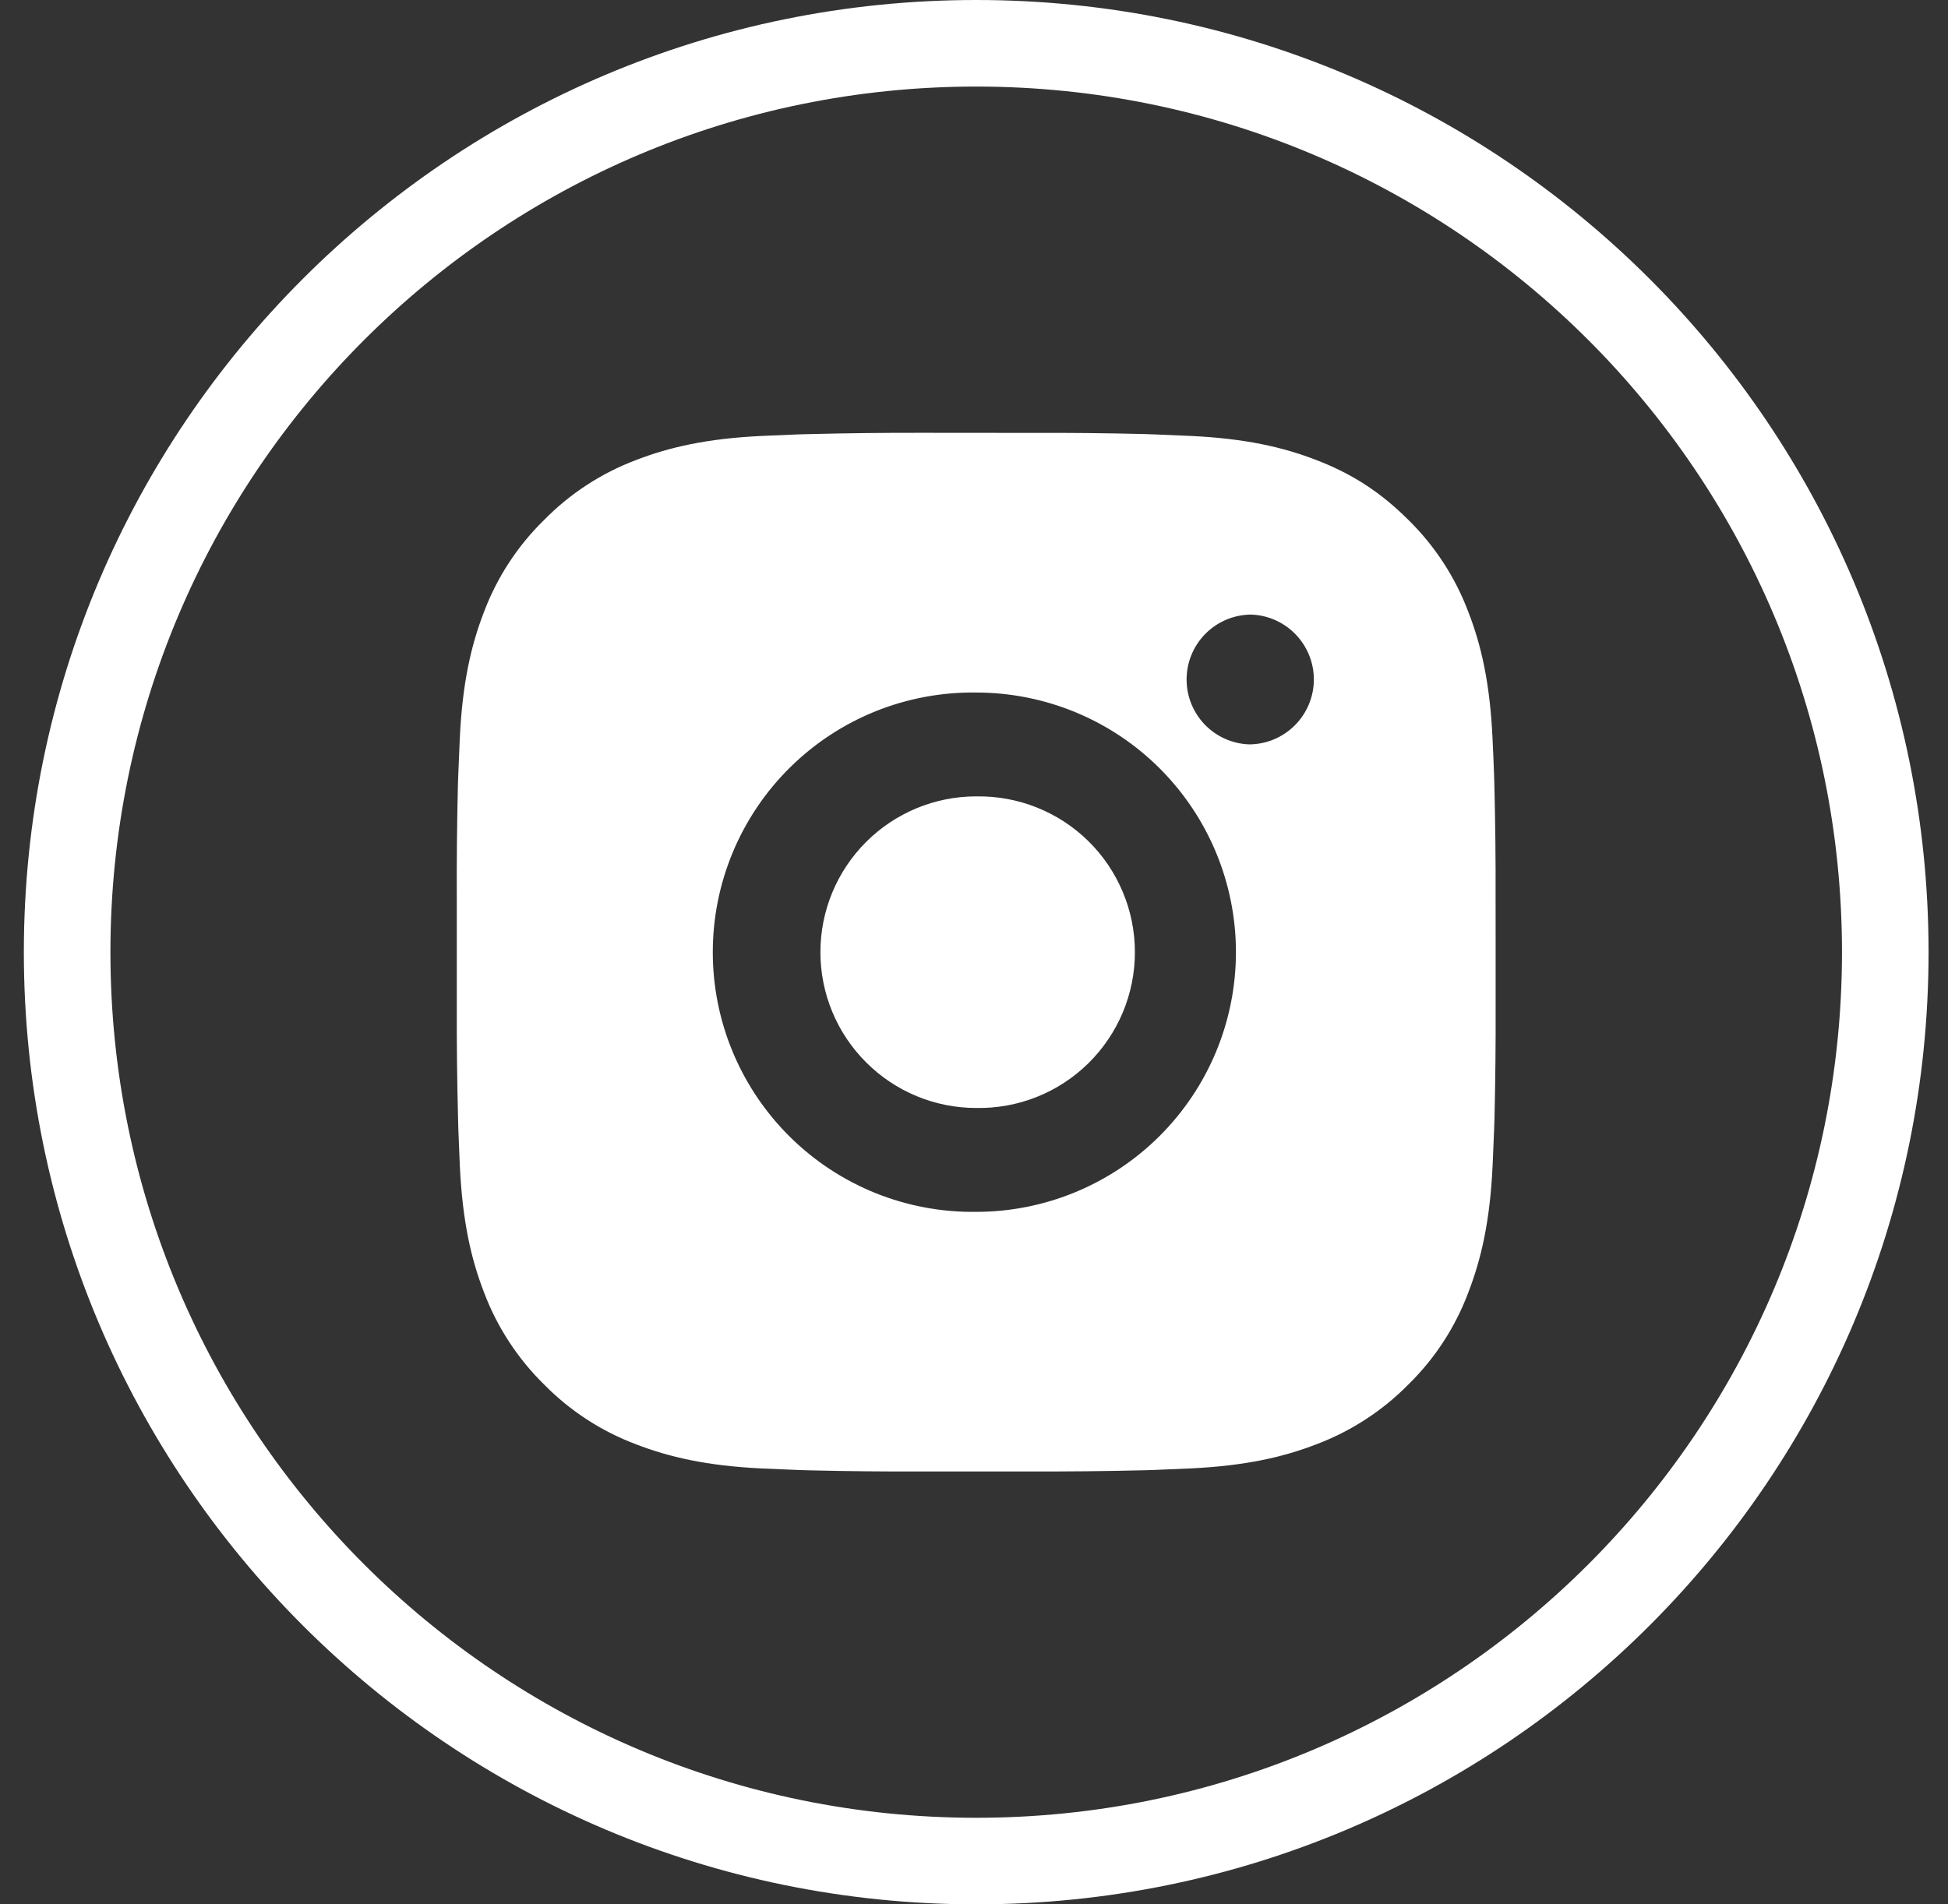 <svg width="45" height="44" viewBox="0 0 45 44" fill="none" xmlns="http://www.w3.org/2000/svg">
<rect x="0" y="0" width="45" height="44" fill="#333333" stroke="none"/>
<path fill-rule="evenodd" clip-rule="evenodd" d="M42.551 22C42.551 33.046 33.596 42 22.551 42C11.505 42 2.551 33.046 2.551 22C2.551 10.954 11.505 2 22.551 2C33.596 2 42.551 10.954 42.551 22ZM44.551 22C44.551 34.15 34.701 44 22.551 44C10.4 44 0.551 34.15 0.551 22C0.551 9.85 10.4 0 22.551 0C34.701 0 44.551 9.85 44.551 22ZM26.411 10.028C25.536 10.007 24.66 9.998 23.784 10.002L21.317 10C20.442 9.998 19.567 10.008 18.692 10.03L18.459 10.036L17.605 10.072C16.327 10.132 15.457 10.334 14.691 10.63C13.891 10.932 13.166 11.405 12.567 12.016C11.955 12.614 11.482 13.339 11.18 14.14C10.884 14.906 10.682 15.776 10.622 17.054C10.608 17.373 10.596 17.639 10.586 17.908L10.578 18.141C10.557 19.016 10.548 19.891 10.552 20.766V23.233C10.549 24.109 10.559 24.985 10.582 25.86L10.588 26.093C10.598 26.378 10.61 26.663 10.623 26.947C10.684 28.224 10.885 29.095 11.181 29.86C11.483 30.661 11.956 31.386 12.566 31.986C13.165 32.596 13.89 33.069 14.691 33.37C15.457 33.665 16.328 33.869 17.605 33.929C17.889 33.942 18.174 33.954 18.459 33.965L18.692 33.972C19.567 33.993 20.443 34.002 21.319 33.999H22.889L23.784 33.998C24.66 34.001 25.536 33.992 26.411 33.971L26.644 33.964C26.905 33.954 27.162 33.943 27.47 33.929L27.498 33.928C28.775 33.867 29.646 33.666 30.41 33.37C31.211 33.068 31.937 32.596 32.537 31.986C33.148 31.387 33.62 30.661 33.92 29.86C34.215 29.095 34.419 28.224 34.479 26.947L34.481 26.918C34.495 26.61 34.506 26.353 34.515 26.093L34.523 25.86C34.544 24.985 34.553 24.109 34.55 23.233V21.662L34.549 20.766C34.552 19.891 34.543 19.016 34.521 18.141L34.514 17.908C34.505 17.639 34.493 17.373 34.478 17.054C34.418 15.777 34.217 14.905 33.92 14.14C33.619 13.34 33.147 12.614 32.537 12.015C31.87 11.348 31.202 10.935 30.41 10.63C29.646 10.334 28.775 10.132 27.498 10.072L27.469 10.071C27.161 10.057 26.904 10.046 26.644 10.036L26.411 10.028ZM20.229 16.433C20.967 16.137 21.756 15.99 22.551 16.001C24.142 16.001 25.668 16.632 26.793 17.757C27.918 18.883 28.551 20.409 28.551 22C28.551 23.591 27.918 25.117 26.793 26.242C25.668 27.367 24.142 28 22.551 28C21.756 28.011 20.967 27.864 20.229 27.568C19.491 27.271 18.82 26.831 18.254 26.273C17.688 25.715 17.238 25.049 16.931 24.316C16.624 23.583 16.466 22.796 16.466 22C16.466 21.205 16.624 20.418 16.931 19.685C17.238 18.951 17.688 18.286 18.254 17.728C18.82 17.17 19.491 16.73 20.229 16.433ZM23.948 18.656C23.504 18.479 23.029 18.392 22.551 18.401L22.552 18.4C21.597 18.4 20.682 18.779 20.007 19.454C19.331 20.13 18.952 21.045 18.952 22C18.952 22.955 19.331 23.87 20.007 24.545C20.682 25.221 21.597 25.6 22.552 25.6C23.03 25.608 23.505 25.522 23.95 25.345C24.394 25.168 24.799 24.904 25.14 24.569C25.481 24.233 25.752 23.834 25.937 23.393C26.122 22.952 26.217 22.478 26.217 22C26.217 21.522 26.122 21.048 25.936 20.607C25.751 20.166 25.48 19.766 25.139 19.431C24.797 19.096 24.393 18.833 23.948 18.656ZM27.829 14.661C28.097 14.382 28.463 14.217 28.851 14.201V14.199C29.248 14.199 29.63 14.357 29.911 14.638C30.192 14.92 30.351 15.301 30.351 15.699C30.351 16.097 30.192 16.478 29.911 16.759C29.63 17.041 29.248 17.199 28.851 17.199C28.463 17.183 28.097 17.019 27.829 16.739C27.561 16.46 27.411 16.087 27.411 15.7C27.411 15.313 27.561 14.94 27.829 14.661Z" fill="white"/>
</svg>
